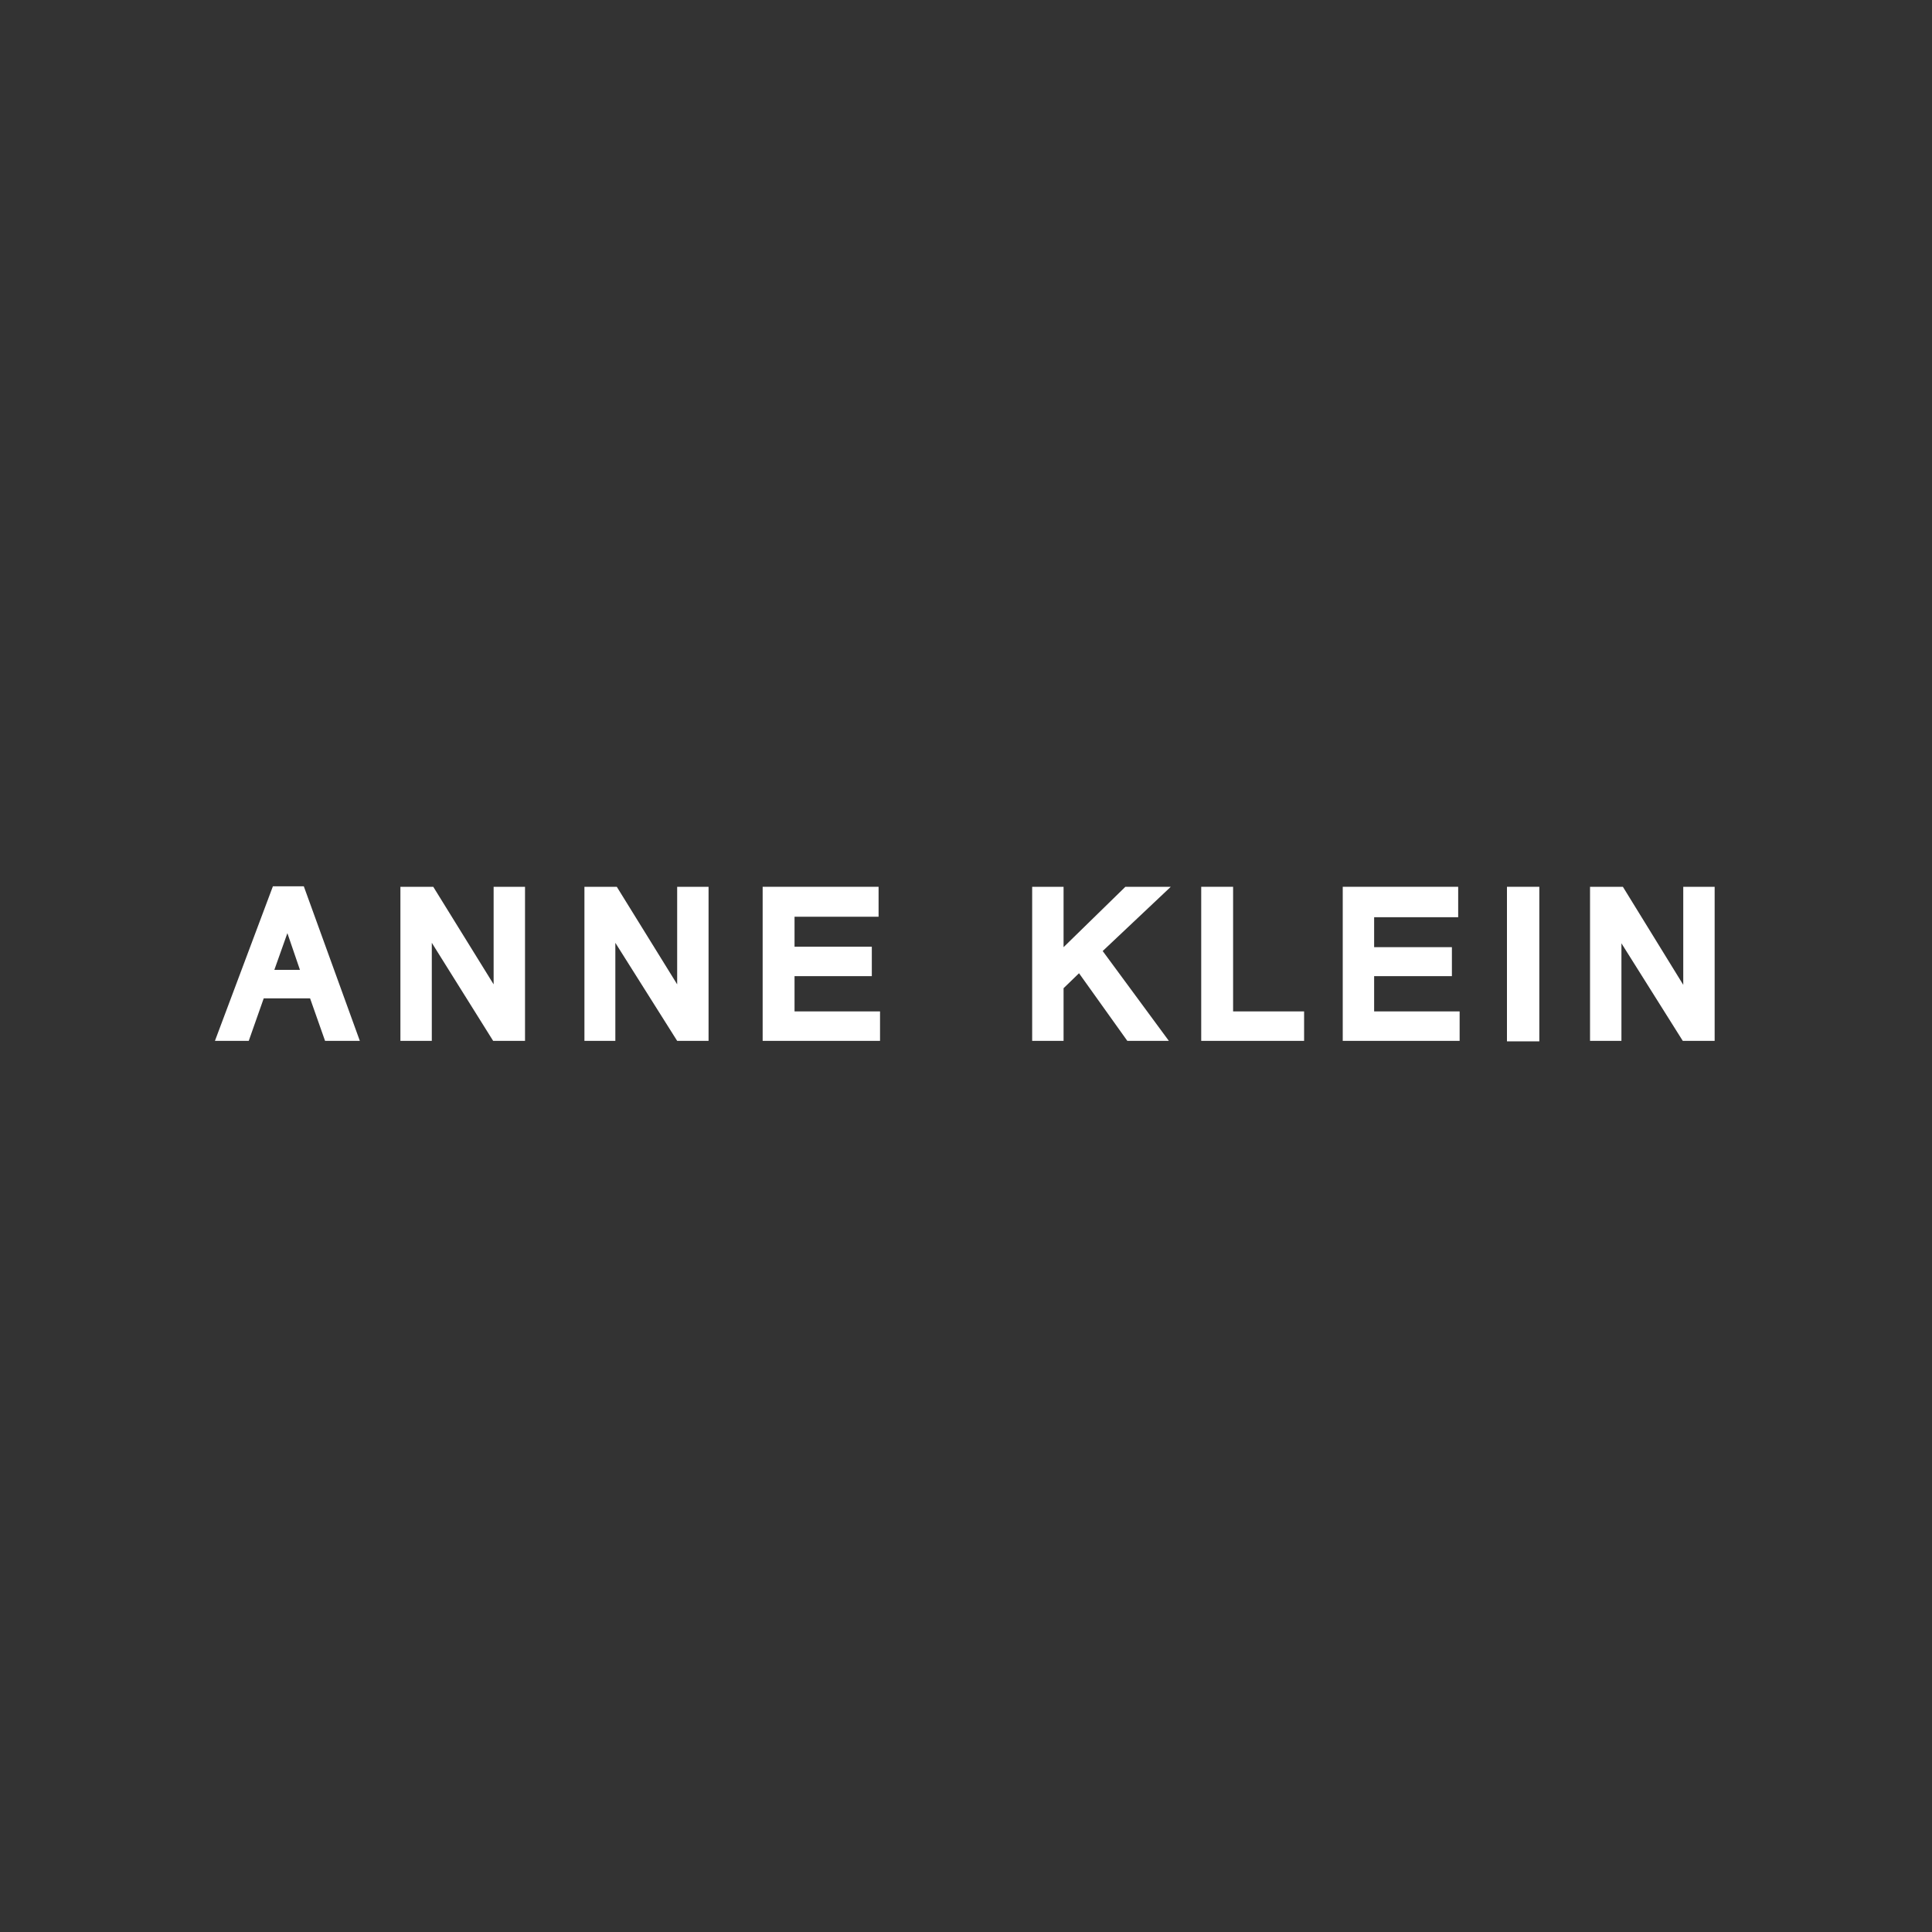 <?xml version="1.0" encoding="utf-8"?>
<!-- Generator: Adobe Illustrator 20.1.0, SVG Export Plug-In . SVG Version: 6.00 Build 0)  -->
<svg version="1.1" id="Logo" xmlns="http://www.w3.org/2000/svg" xmlns:xlink="http://www.w3.org/1999/xlink" x="0px" y="0px"
	 viewBox="0 0 400 400" enable-background="new 0 0 400 400" xml:space="preserve">
<rect x="0" y="0" width="400" height="400" fill="#333333" stroke="none"/>
<polygon fill="#FFFFFF" points="102.2,203.8 89.7,183.6 82.9,183.6 82.9,215.5 89.4,215.5 89.4,195.2 102.1,215.5 108.7,215.5 
	108.7,183.6 102.2,183.6 "/>
<polygon fill="#FFFFFF" points="348.5,183.6 348.5,203.9 336,183.6 329.2,183.6 329.2,215.5 335.7,215.5 335.7,195.3 348.4,215.5 
	355,215.5 355,183.6 "/>
<polygon fill="#FFFFFF" points="284.5,202.1 300.6,202.1 300.6,196.1 284.5,196.1 284.5,189.9 301.9,189.9 301.9,183.6 278,183.6 
	278,215.5 302.2,215.5 302.2,209.4 284.5,209.4 "/>
<polygon fill="#FFFFFF" points="255.3,183.6 248.7,183.6 248.7,215.5 270,215.5 270,209.4 255.3,209.4 "/>
<rect x="312" y="183.6" fill="#FFFFFF" width="6.7" height="32"/>
<polygon fill="#FFFFFF" points="140.2,203.8 127.7,183.6 121,183.6 121,215.5 127.4,215.5 127.4,195.2 140.2,215.5 146.7,215.5 
	146.7,183.6 140.2,183.6 "/>
<polygon fill="#FFFFFF" points="233,183.6 220.2,196.1 220.2,183.6 213.7,183.6 213.7,215.5 220.2,215.5 220.2,204.6 223.4,201.5 
	233.4,215.5 242,215.5 228.3,196.9 242.4,183.6 "/>
<polygon fill="#FFFFFF" points="164.5,202.1 180.5,202.1 180.5,196 164.5,196 164.5,189.8 181.9,189.8 181.9,183.6 157.9,183.6 
	157.9,215.5 182.2,215.5 182.2,209.4 164.5,209.4 "/>
<path fill="#FFFFFF" d="M62.9,183.5h-6.4l-12,32h7l3.1-8.8h9.6l3.1,8.8h7.2L62.9,183.5z M56.8,200.8l2.7-7.6l2.6,7.6H56.8z"/>
</svg>

